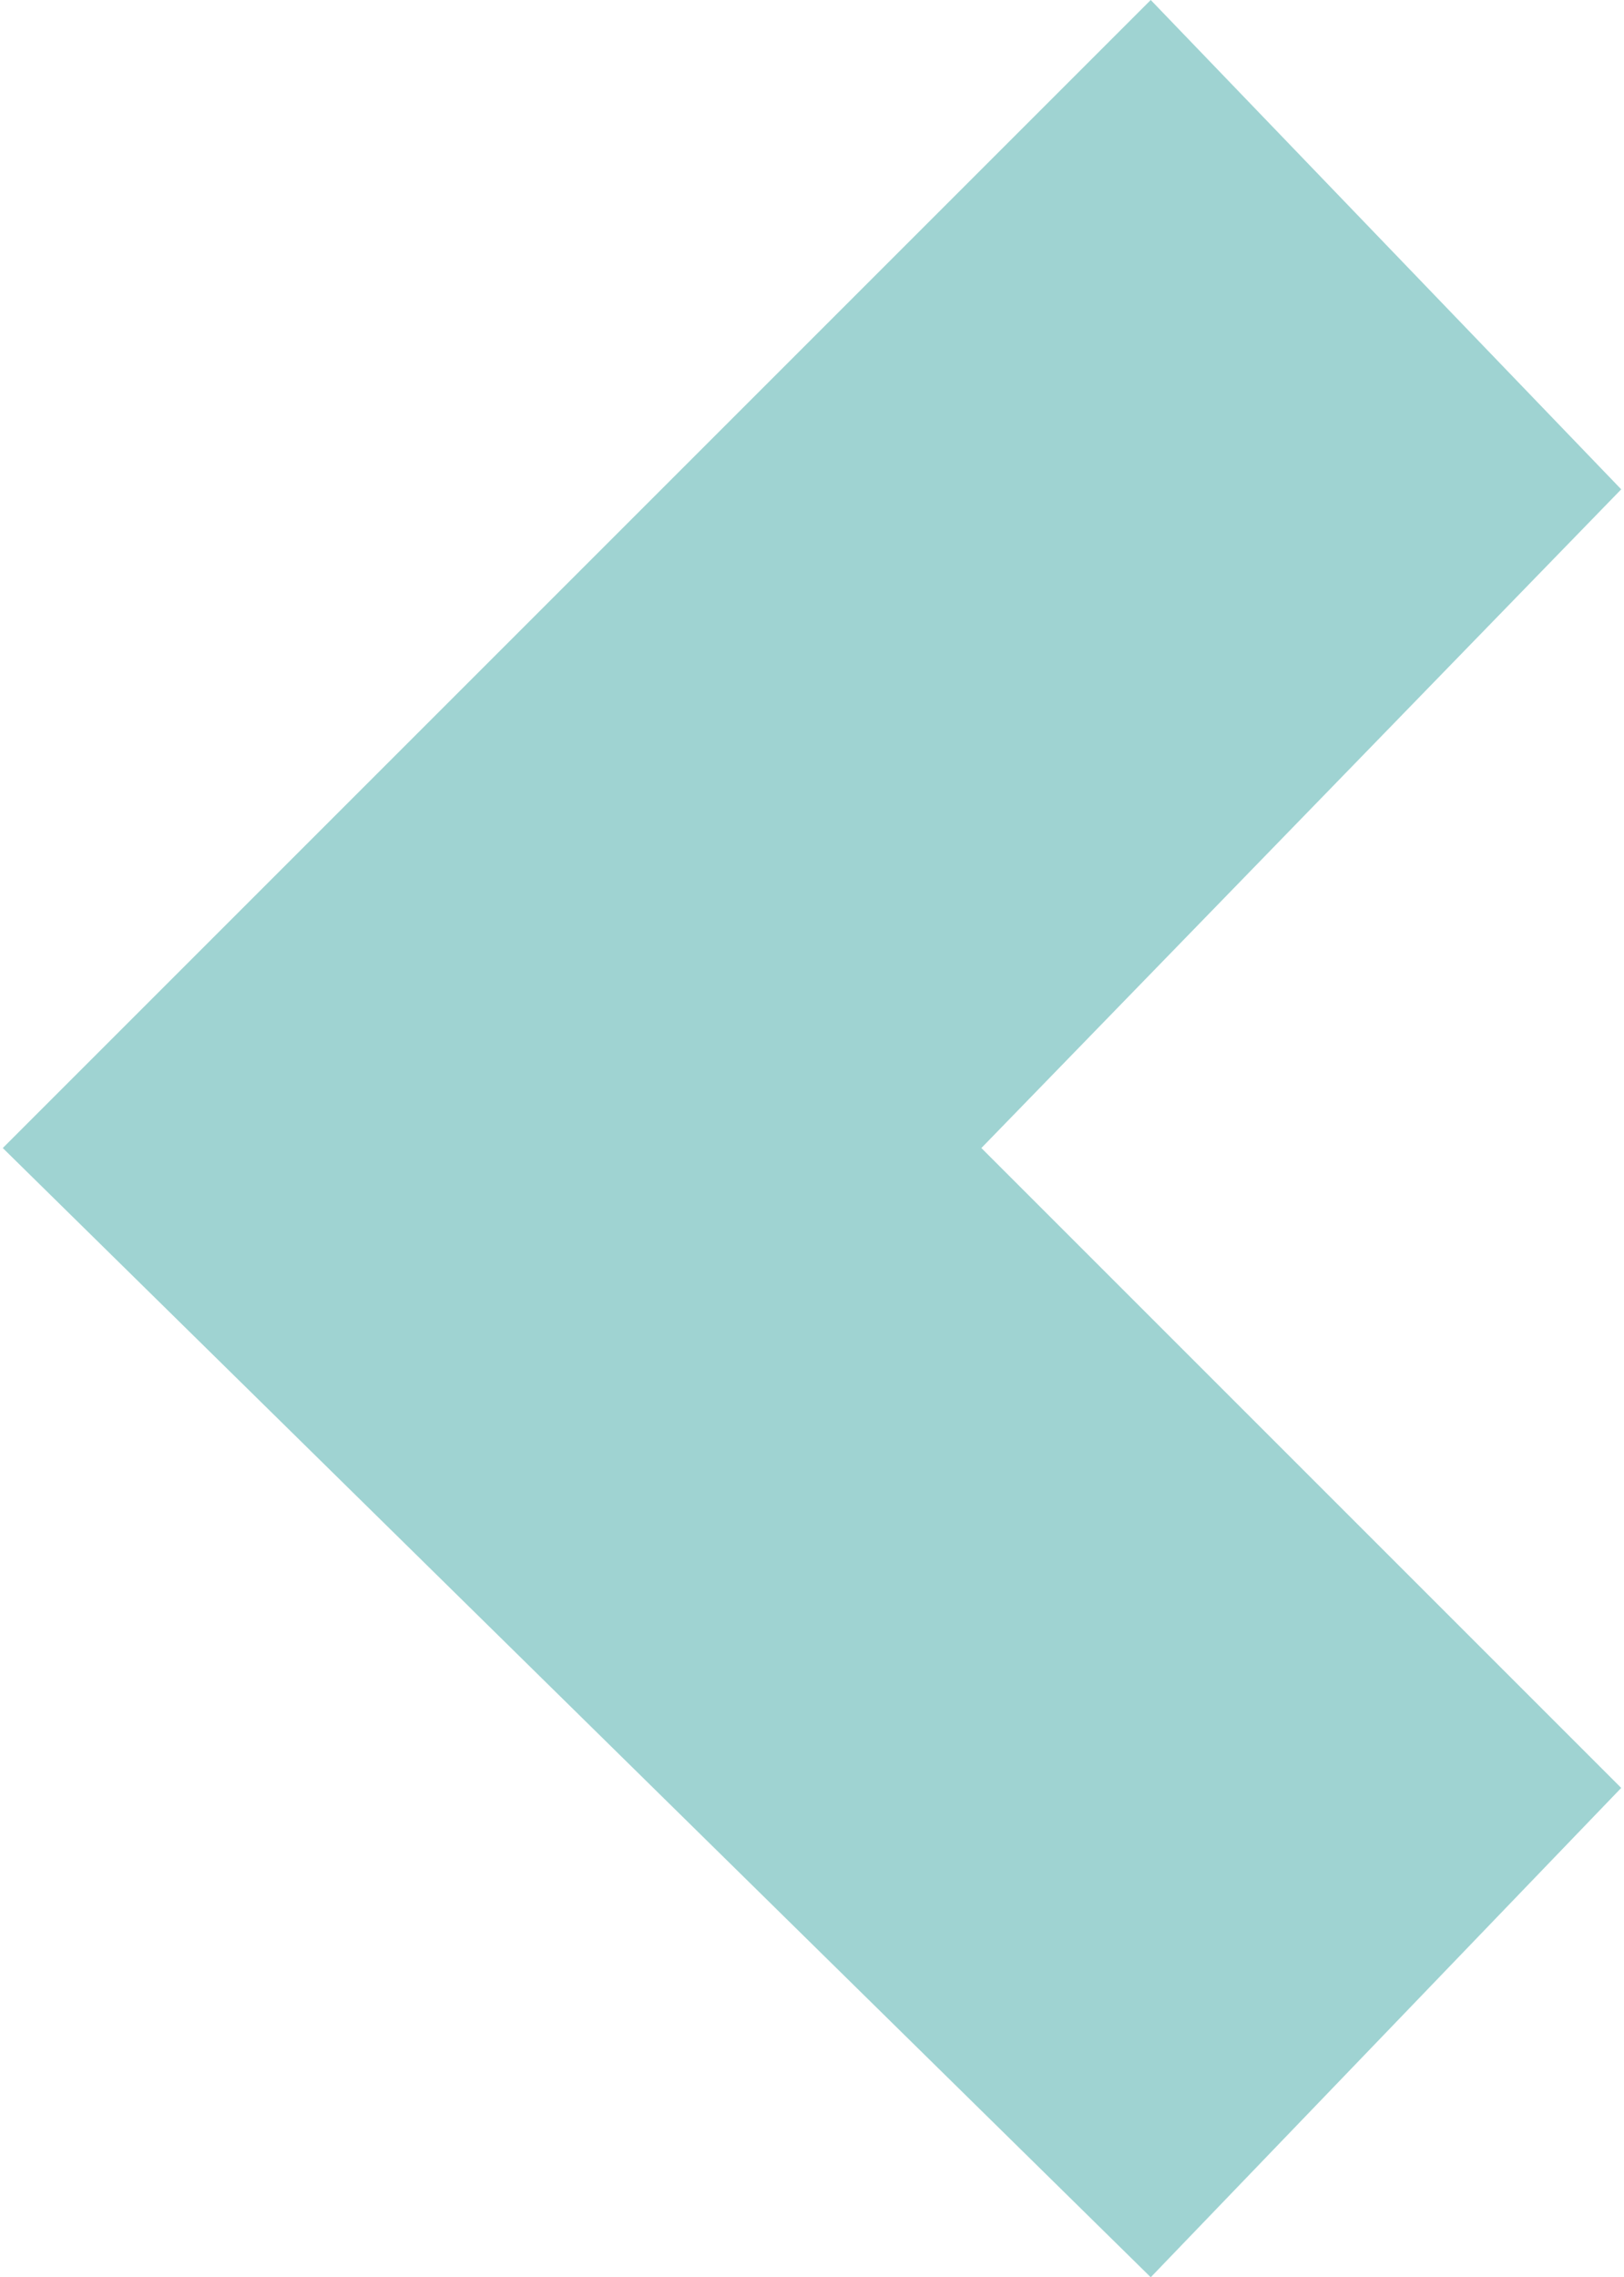 <svg xmlns="http://www.w3.org/2000/svg" xmlns:xlink="http://www.w3.org/1999/xlink" xmlns:xodm="http://www.corel.com/coreldraw/odm/2003" xml:space="preserve" width="3.056mm" height="4.285mm" style="shape-rendering:geometricPrecision; text-rendering:geometricPrecision; image-rendering:optimizeQuality; fill-rule:evenodd; clip-rule:evenodd" viewBox="0 0 0.86 1.21"> <defs> <style type="text/css"> .fil0 {fill:#9FD3D2;fill-rule:nonzero} </style> </defs> <g id="Camada_x0020_1">  <polygon class="fil0" points="0.52,0.61 0.86,0.26 0.61,0 -0,0.61 -0,0.61 0.61,1.21 0.86,0.95 "></polygon> </g> </svg>